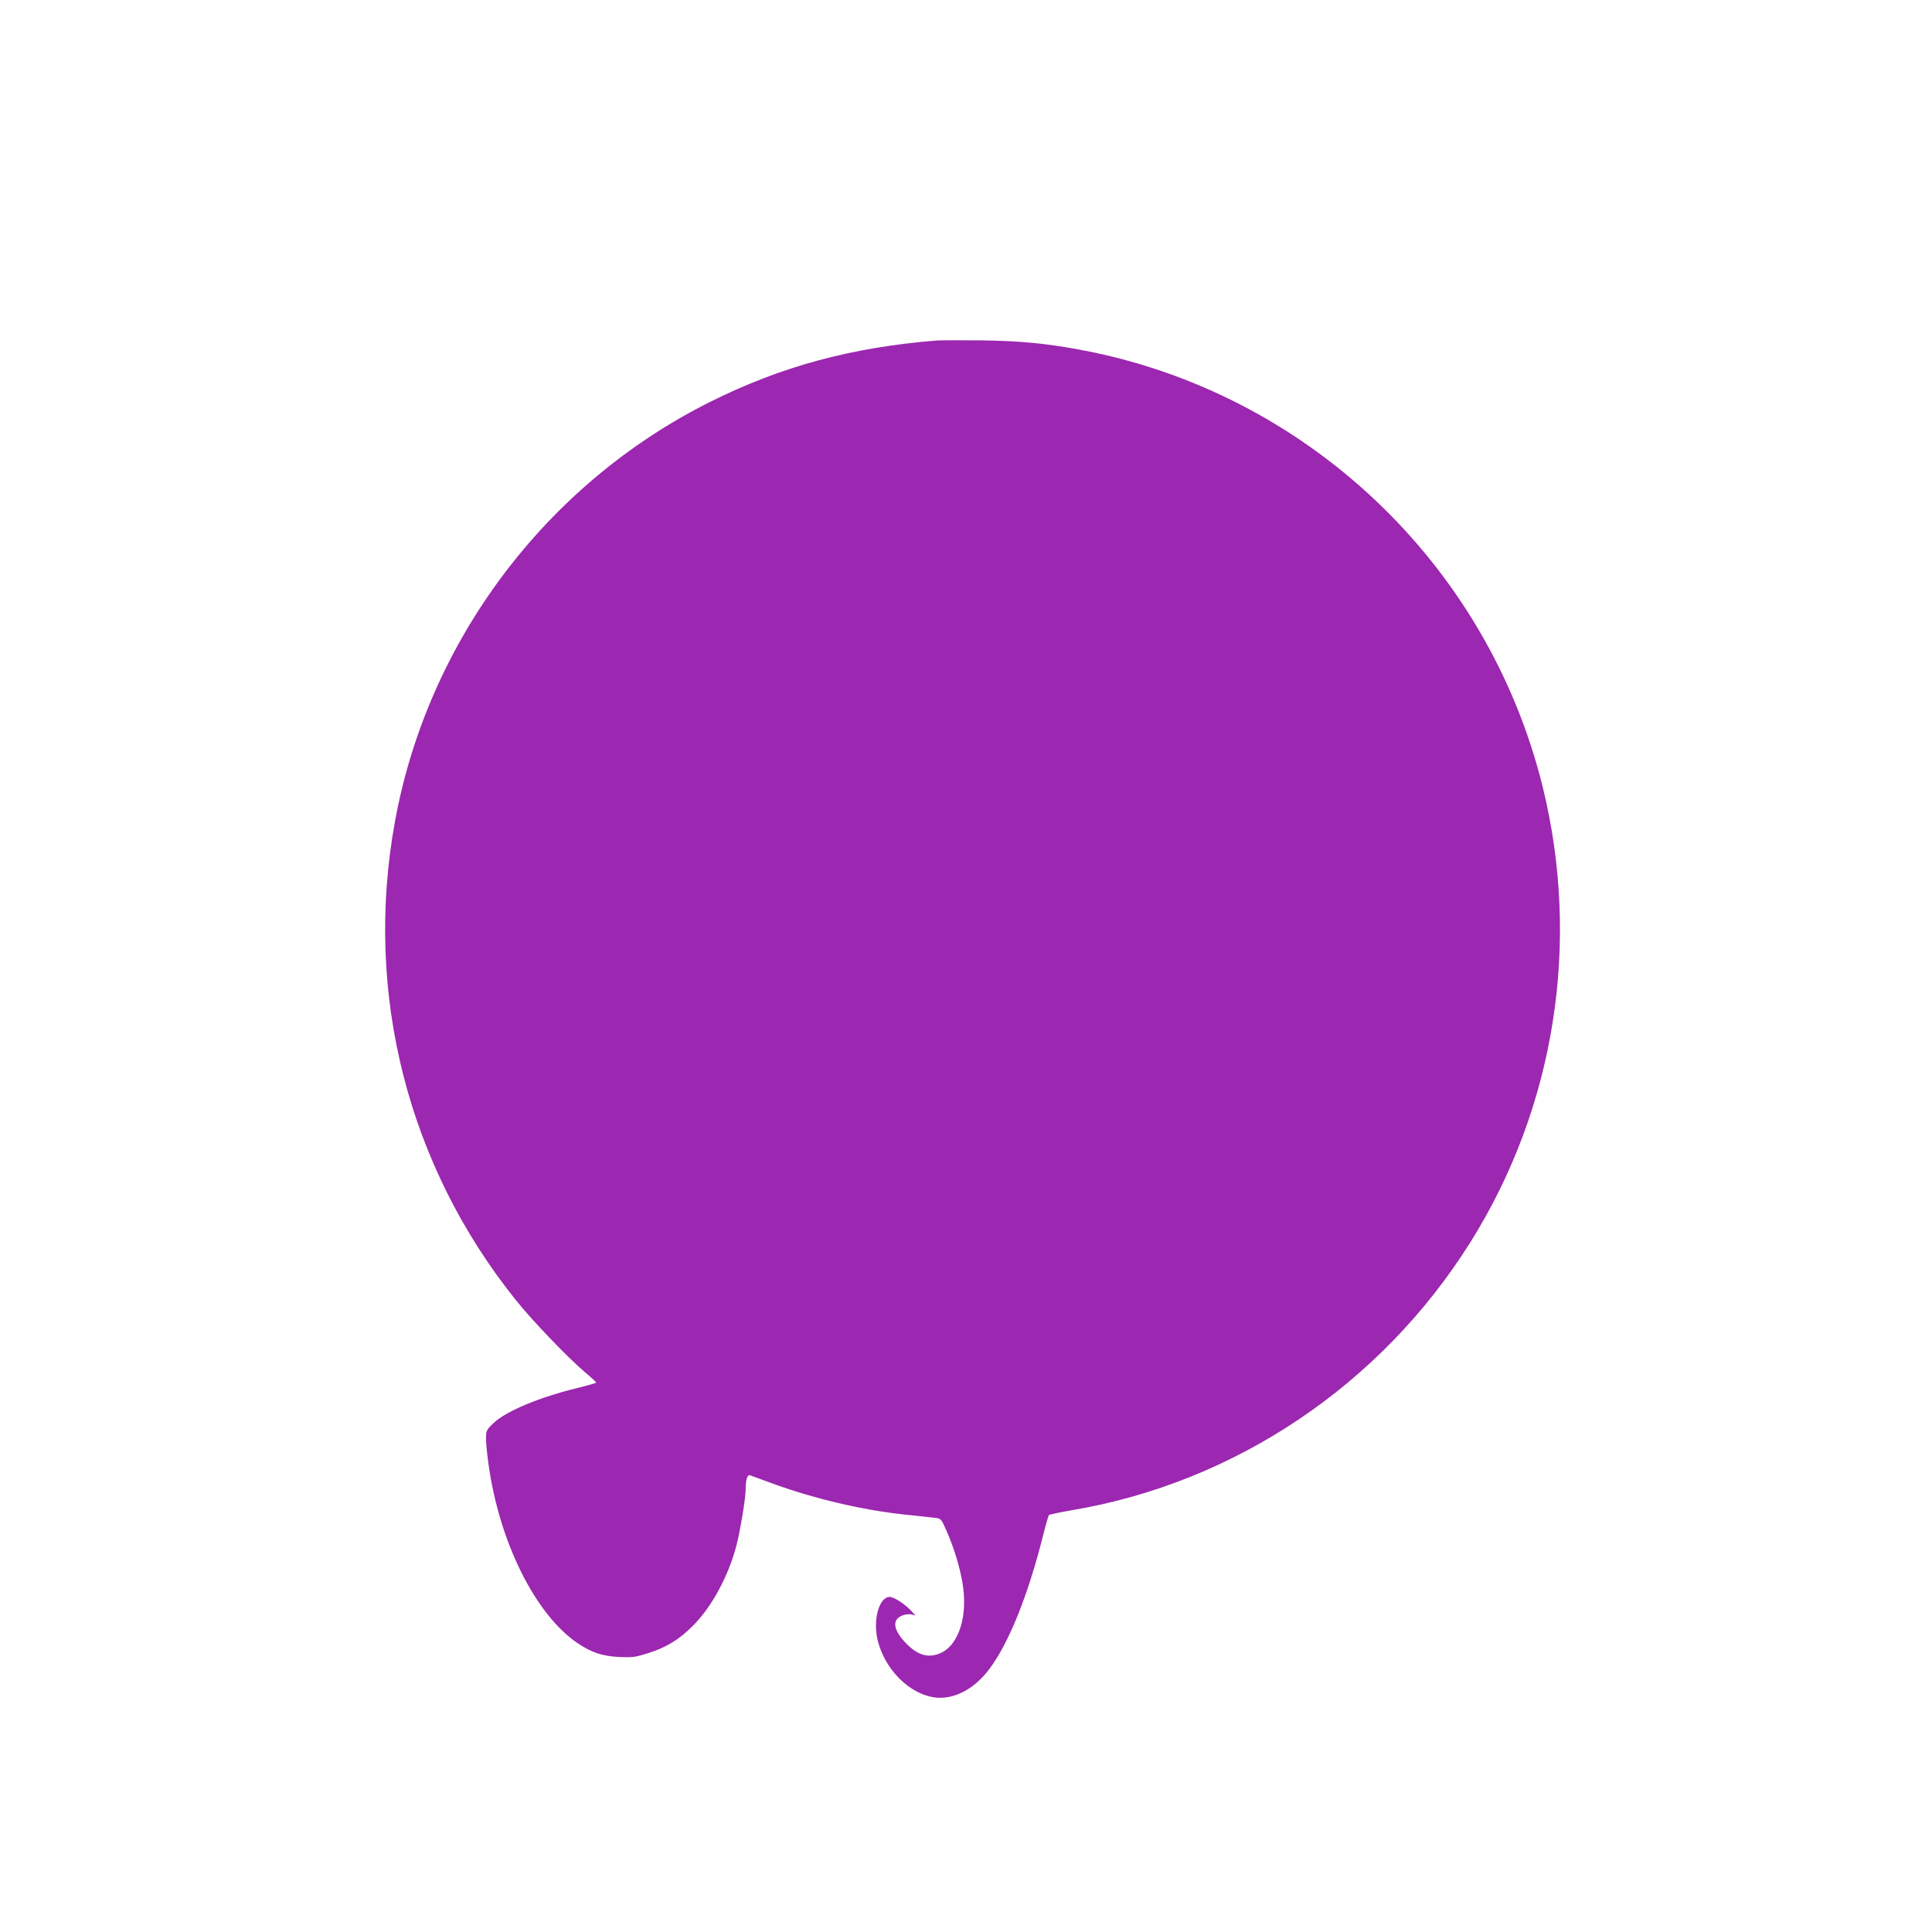 <?xml version="1.0" standalone="no"?>
<!DOCTYPE svg PUBLIC "-//W3C//DTD SVG 20010904//EN"
 "http://www.w3.org/TR/2001/REC-SVG-20010904/DTD/svg10.dtd">
<svg version="1.0" xmlns="http://www.w3.org/2000/svg"
 width="1280pt" height="1280pt" viewBox="0 0 1280 1280"
 preserveAspectRatio="xMidYMid meet">
<g transform="translate(0,1280) scale(0.1,-0.1)"
fill="#9c27b0" stroke="none">
<path d="M6205 10544 c-567 -46 -1032 -172 -1505 -409 -1087 -545 -1868 -1587
-2084 -2782 -205 -1130 84 -2272 802 -3167 109 -136 341 -378 456 -476 42 -35
76 -67 76 -70 0 -3 -53 -18 -117 -34 -258 -62 -482 -156 -564 -235 -47 -45
-49 -50 -49 -102 0 -30 7 -101 15 -159 70 -523 312 -1009 594 -1198 92 -61
160 -84 273 -90 89 -4 105 -2 197 27 118 38 201 89 292 180 125 125 237 332
289 536 25 97 60 310 60 364 0 67 11 103 29 97 9 -3 71 -26 139 -51 276 -102
609 -181 892 -210 85 -9 173 -19 195 -21 39 -5 41 -7 74 -82 49 -109 88 -237
107 -345 38 -215 -20 -408 -138 -466 -86 -41 -161 -19 -245 72 -76 84 -82 146
-17 173 20 8 46 12 62 8 l27 -7 -30 33 c-39 42 -113 90 -140 90 -70 0 -112
-148 -81 -284 47 -198 215 -365 388 -383 122 -12 254 58 351 187 130 172 258
490 357 885 18 72 36 133 39 137 4 4 74 19 156 33 1081 183 2047 833 2638
1777 560 894 732 1984 477 3018 -367 1481 -1573 2618 -3070 2894 -229 42 -391
57 -650 61 -135 1 -267 1 -295 -1z"/>
</g>
</svg>
